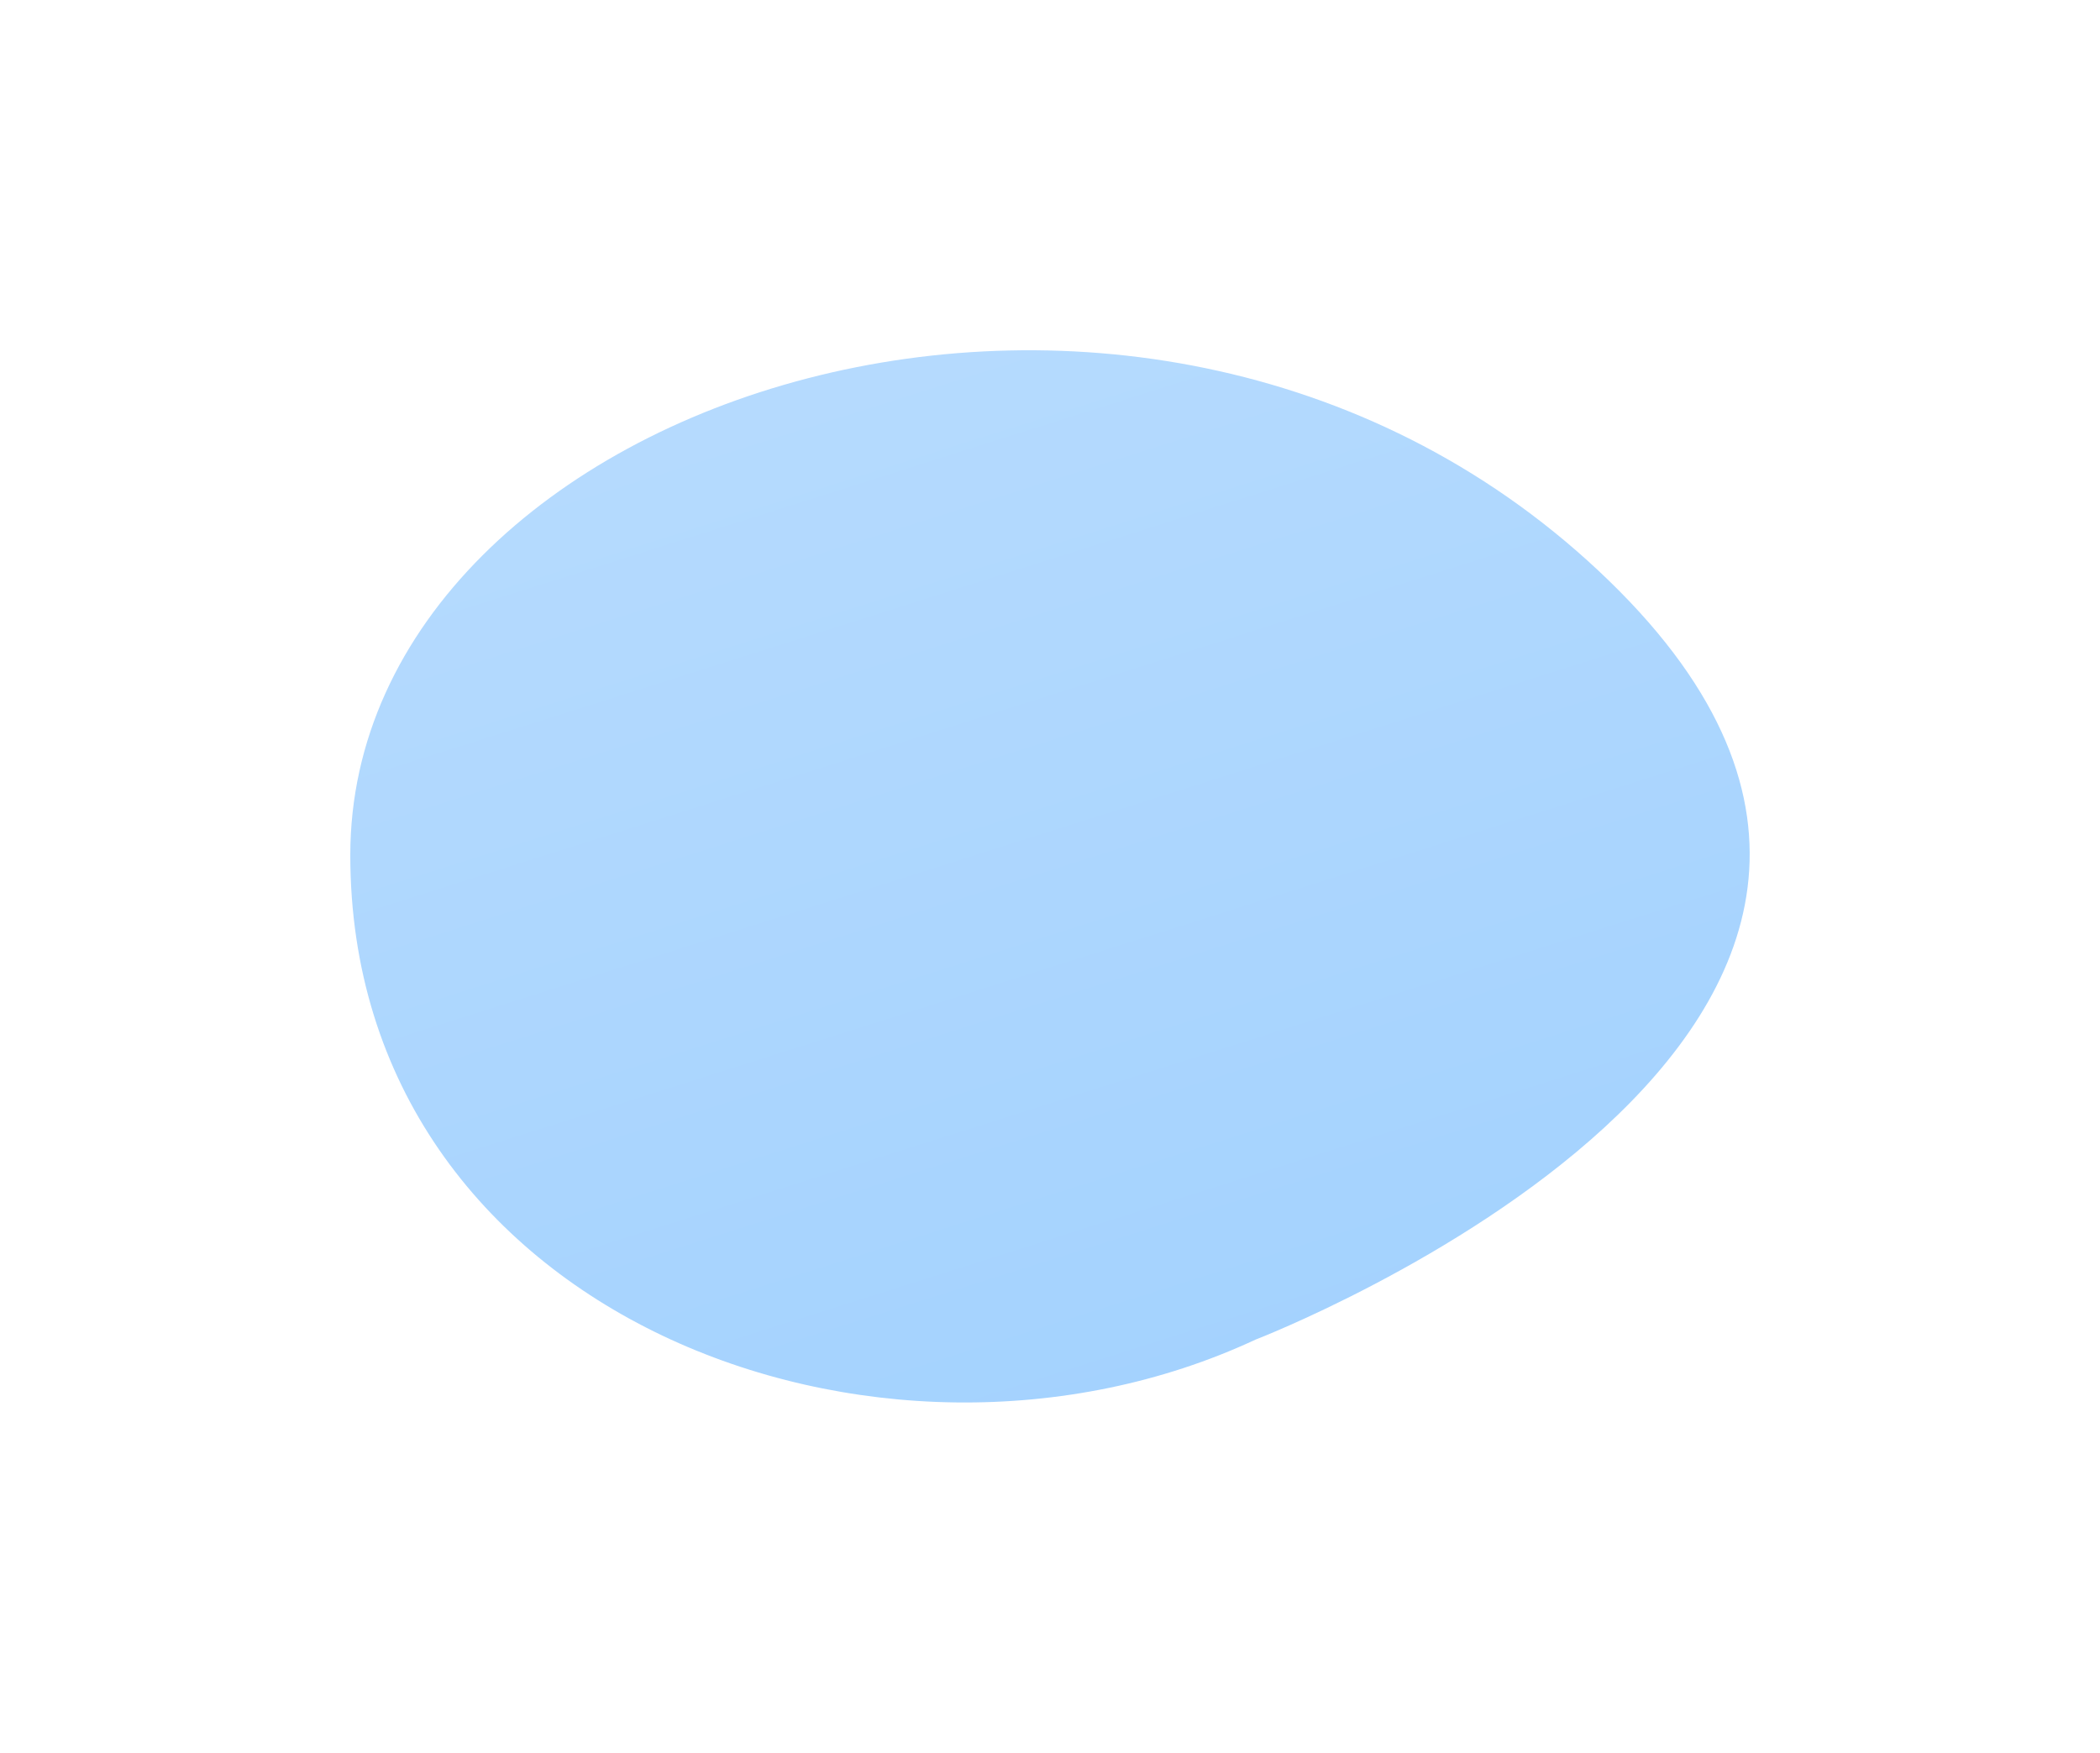 <svg xmlns="http://www.w3.org/2000/svg" xmlns:xlink="http://www.w3.org/1999/xlink" width="89.912" height="75.055" viewBox="0 0 89.912 75.055">
  <defs>
    <linearGradient id="linear-gradient" x1="-0.018" y1="-0.554" x2="3.5" y2="6.698" gradientUnits="objectBoundingBox">
      <stop offset="0" stop-color="#c1e0fe"/>
      <stop offset="1" stop-color="#2696ff"/>
    </linearGradient>
    <filter id="Path_65" x="0" y="0" width="89.912" height="75.055" filterUnits="userSpaceOnUse">
      <feOffset dx="2" dy="2" input="SourceAlpha"/>
      <feGaussianBlur stdDeviation="5" result="blur"/>
      <feFlood flood-color="#293560" flood-opacity="0.302"/>
      <feComposite operator="in" in2="blur"/>
      <feComposite in="SourceGraphic"/>
    </filter>
  </defs>
  <g transform="matrix(1, 0, 0, 1, 0, 0)" filter="url(#Path_65)">
    <path id="Path_65-2" data-name="Path 65" d="M410.822,284s34.8-13.4,15.146-32.486-53.9-7.96-53.9,11.738S394.754,291.49,410.822,284Z" transform="translate(-359.07 -228.64)" fill="url(#linear-gradient)"/>
  </g>
</svg>
